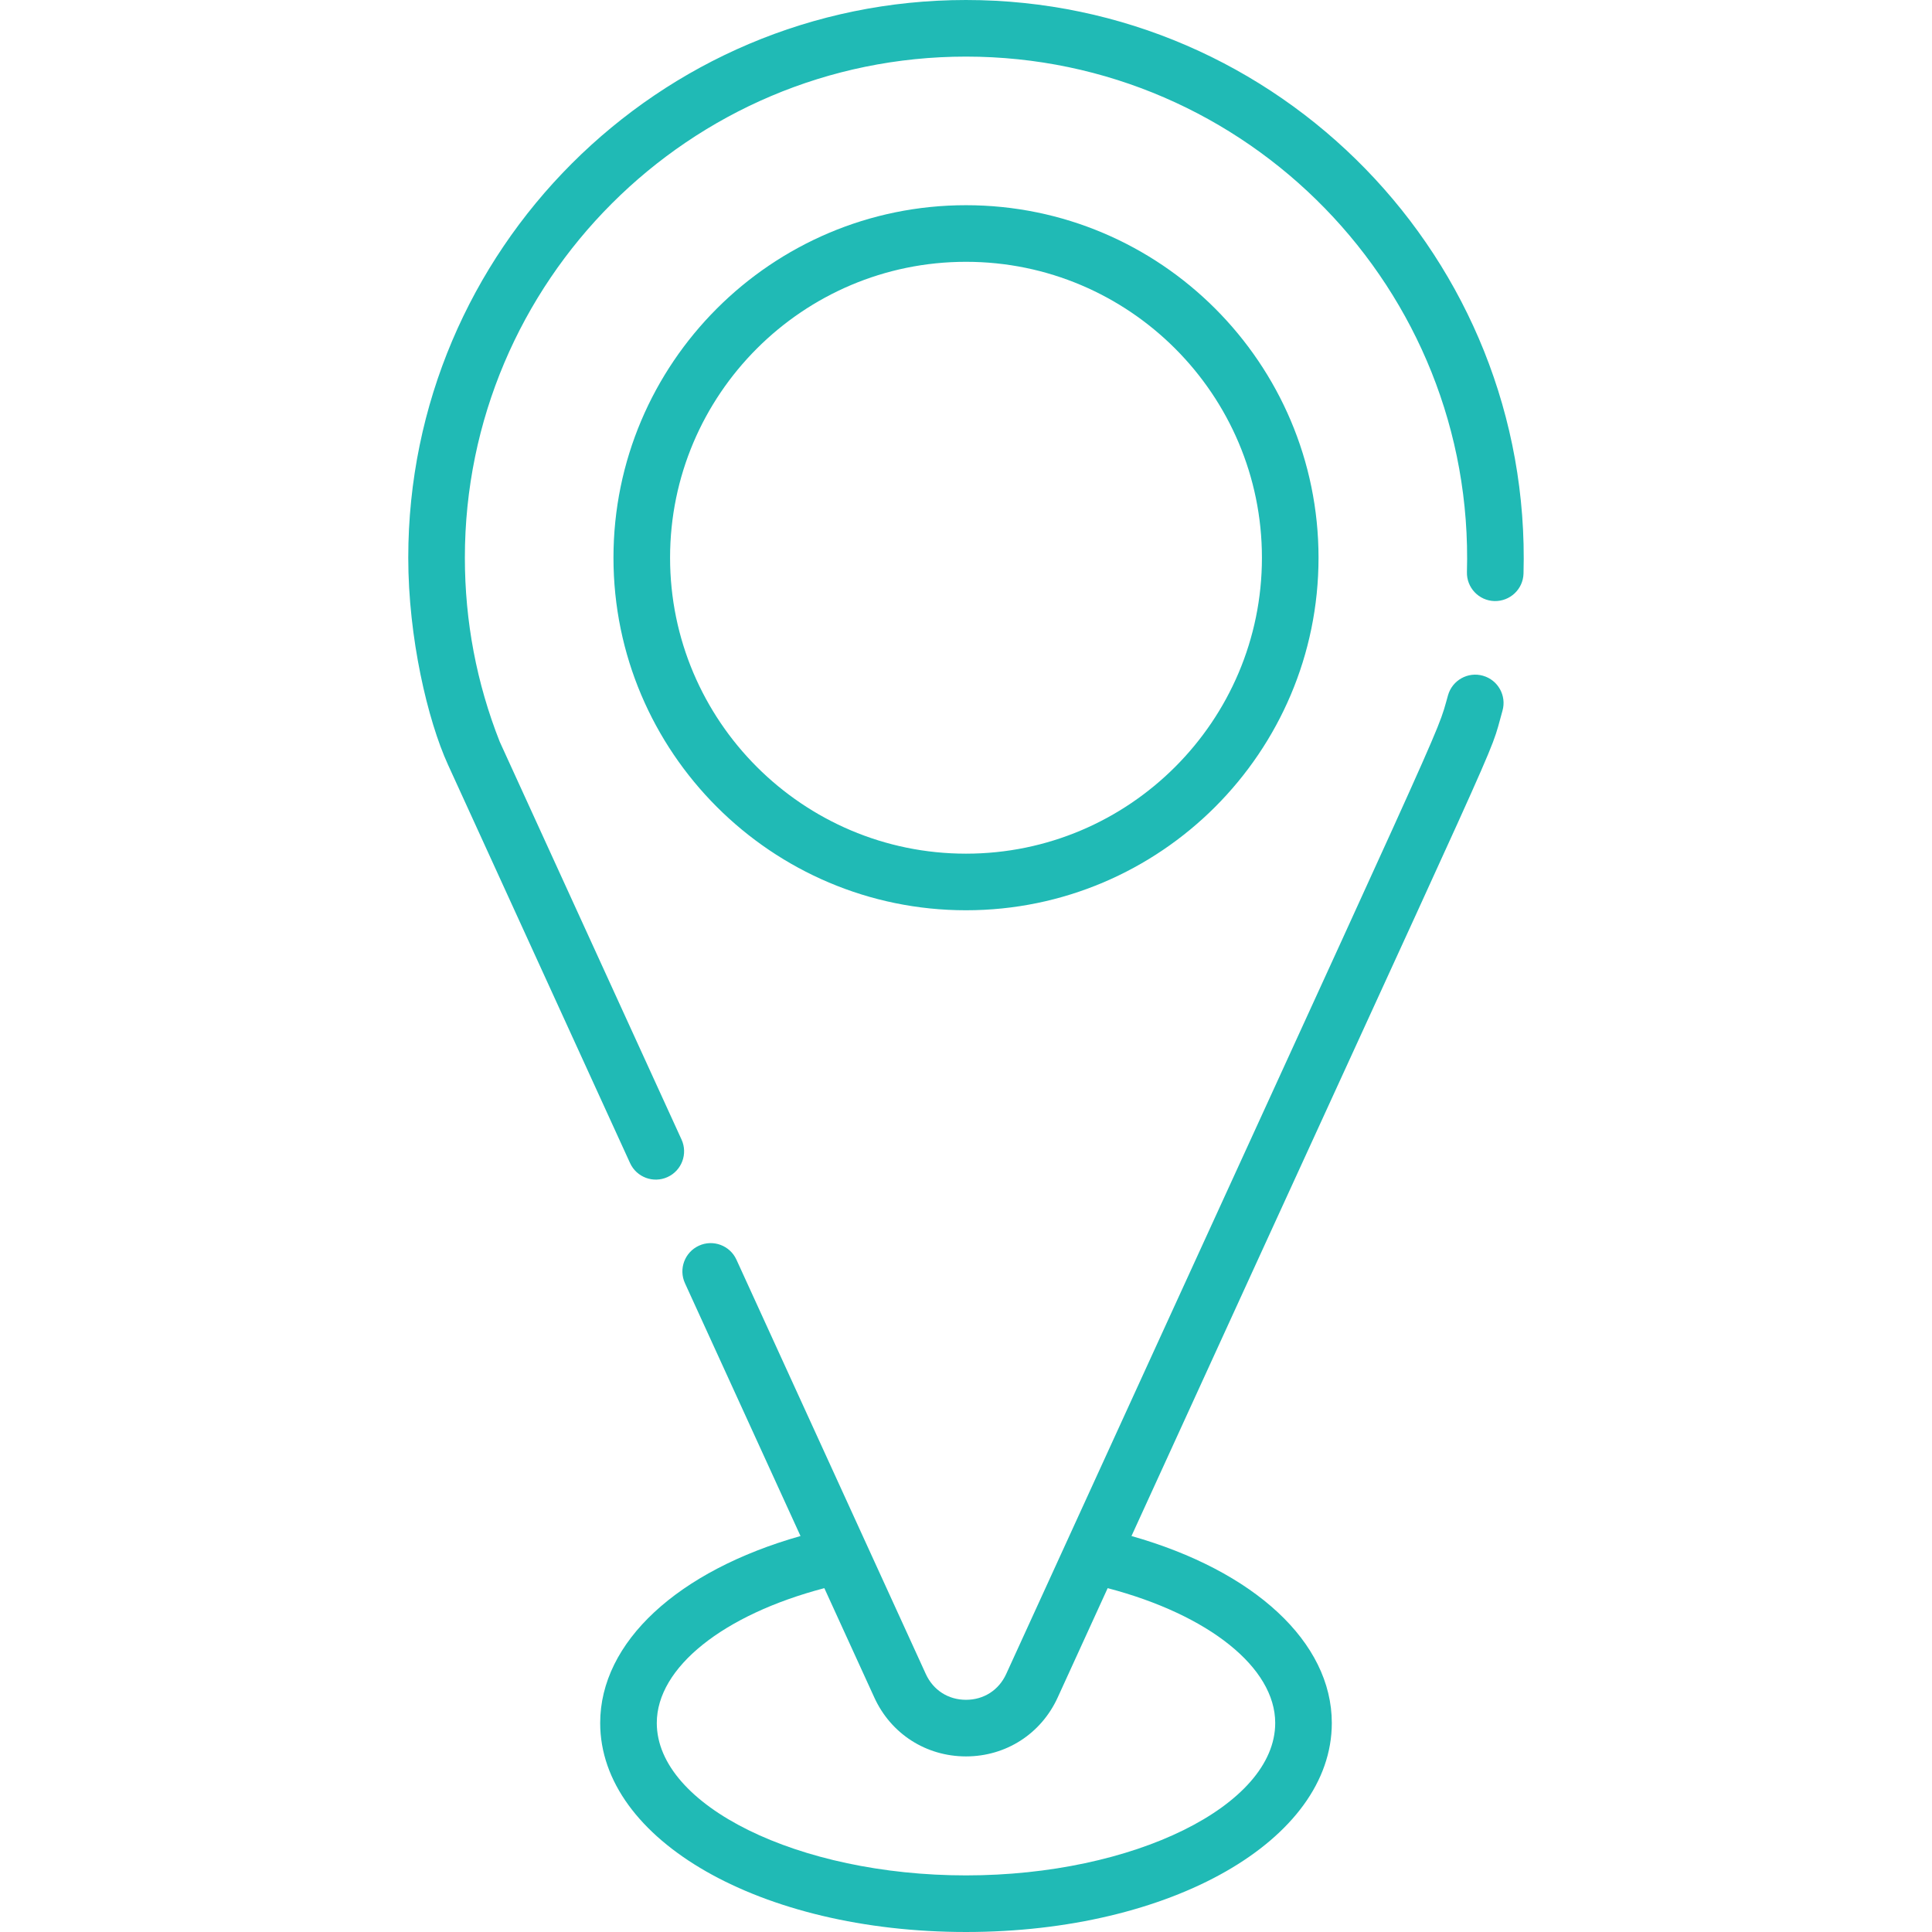<?xml version="1.0"?>
<svg xmlns="http://www.w3.org/2000/svg" xmlns:xlink="http://www.w3.org/1999/xlink" xmlns:svgjs="http://svgjs.com/svgjs" version="1.1" width="512" height="512" x="0" y="0" viewBox="0 0 512 512" style="enable-background:new 0 0 512 512" xml:space="preserve" class=""><g><g xmlns="http://www.w3.org/2000/svg"><path d="m256 241.23c51.514 0 93.424-41.91 93.424-93.424 0-51.515-41.91-93.425-93.424-93.425s-93.424 41.91-93.424 93.425c0 51.514 41.91 93.424 93.424 93.424zm0-171.848c43.243 0 78.424 35.182 78.424 78.425s-35.181 78.423-78.424 78.423-78.424-35.181-78.424-78.424 35.181-78.424 78.424-78.424z" fill="#20bab5" data-original="#000000" class=""/><path d="m393.011 179.082c-3.984-1.142-8.133 1.176-9.267 5.159-3.389 11.906 3.146-3.692-117.09 259.381-1.959 4.286-5.942 6.845-10.654 6.845s-8.695-2.558-10.654-6.845l-50.183-109.798c-1.722-3.769-6.173-5.427-9.939-3.704-3.767 1.722-5.425 6.172-3.704 9.939l30.624 67.003c-32.543 9.221-53.088 28.104-53.088 49.549 0 31.06 42.583 55.389 96.944 55.389s96.944-24.329 96.944-55.388c0-21.446-20.545-40.328-53.088-49.549 103.175-225.745 94.277-204.527 98.316-218.714 1.133-3.985-1.177-8.133-5.161-9.267zm-99.468 241.794c26.796 7.042 44.401 21.026 44.401 35.736 0 21.893-37.526 40.388-81.944 40.388s-81.944-18.495-81.944-40.388c0-14.71 17.605-28.694 44.401-35.736l13.246 28.982c4.401 9.628 13.71 15.608 24.297 15.608s19.896-5.98 24.297-15.609z" fill="#20bab5" data-original="#000000" class=""/><path d="m256 0c-81.5 0-147.806 66.306-147.806 147.807 0 21.182 5.143 43.065 10.53 54.855 6.144 13.444 41.045 89.806 48.248 105.564 1.723 3.769 6.174 5.425 9.939 3.703 3.768-1.722 5.425-6.172 3.704-9.939-7.924-17.335 1.356 2.97-48.167-105.389-6.14-15.53-9.253-31.946-9.253-48.795-.001-73.229 59.575-132.806 132.805-132.806 74.527 0 134.852 61.69 132.753 136.582-.116 4.141 3.146 7.591 7.287 7.707 4.143.093 7.592-3.146 7.707-7.287 2.335-83.309-64.771-152.002-147.747-152.002z" fill="#20bab5" data-original="#000000" class=""/></g></g></svg>
